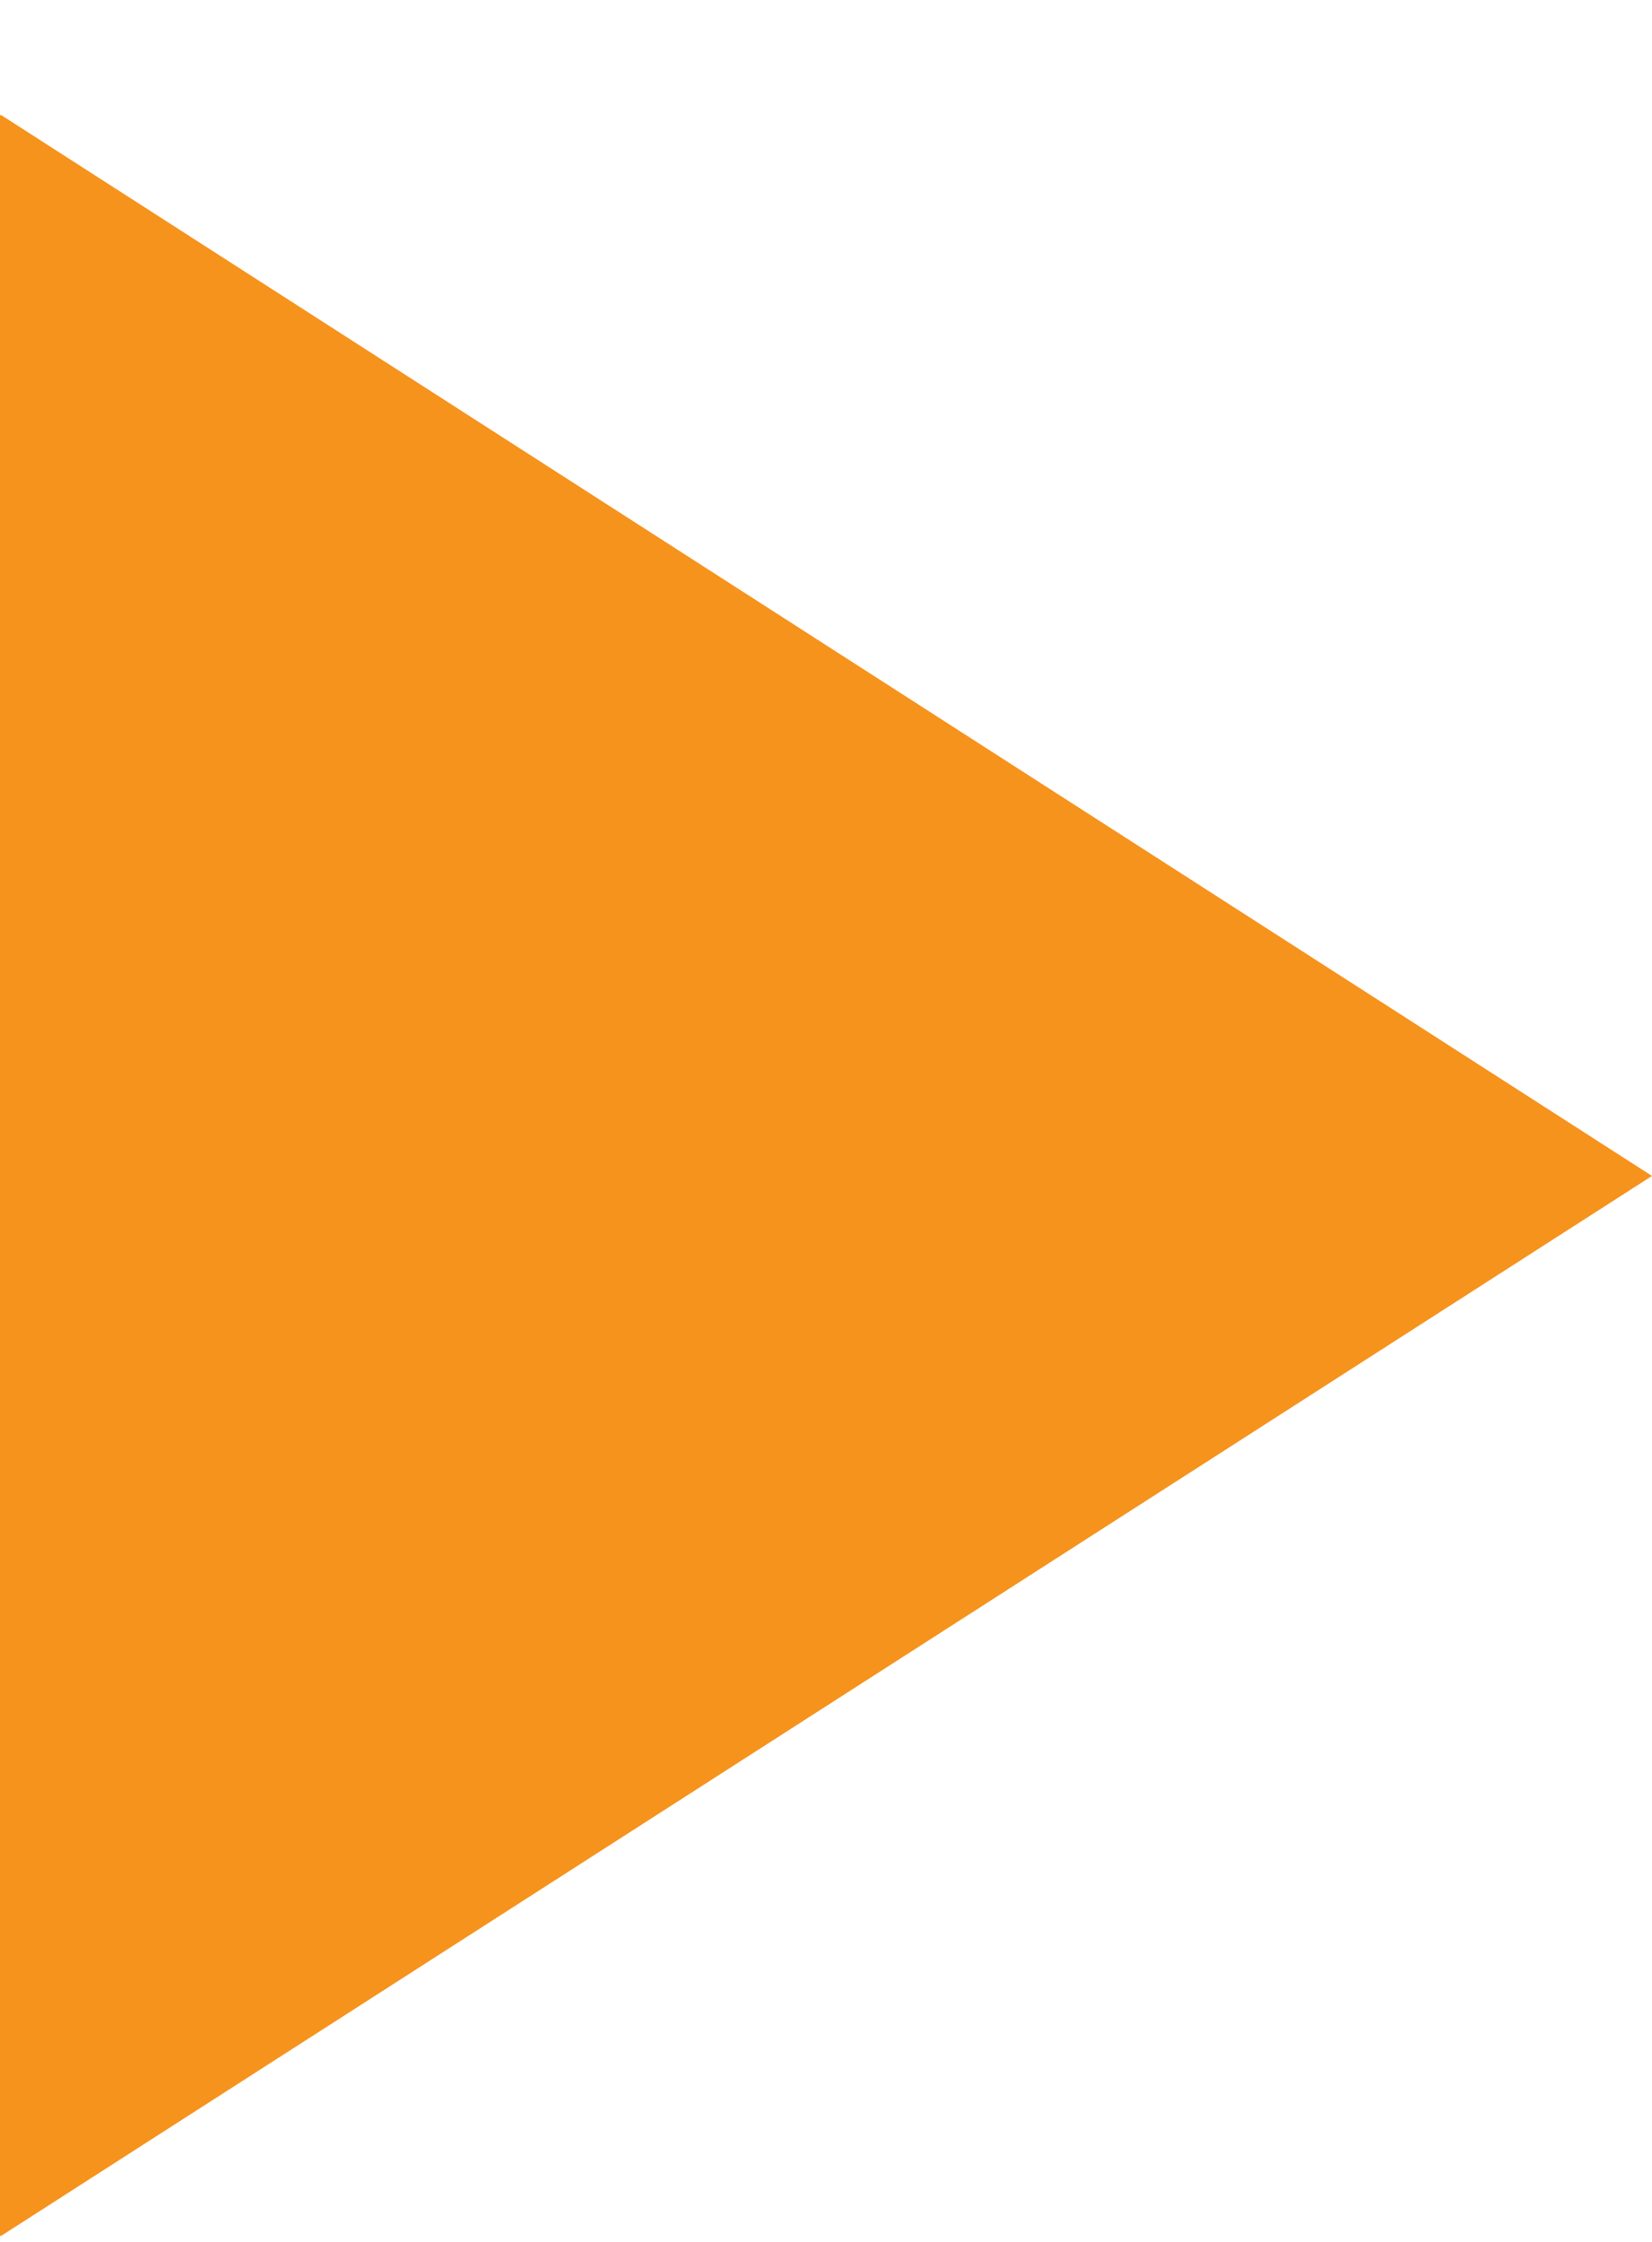 <svg width="14" height="19" viewBox="0 0 14 19" fill="none" xmlns="http://www.w3.org/2000/svg">
<path fill-rule="evenodd" clip-rule="evenodd" d="M0 0.976H0.011L14 9.966L0.011 18.948H0V0.976Z" fill="#F6931D"/>
</svg>
